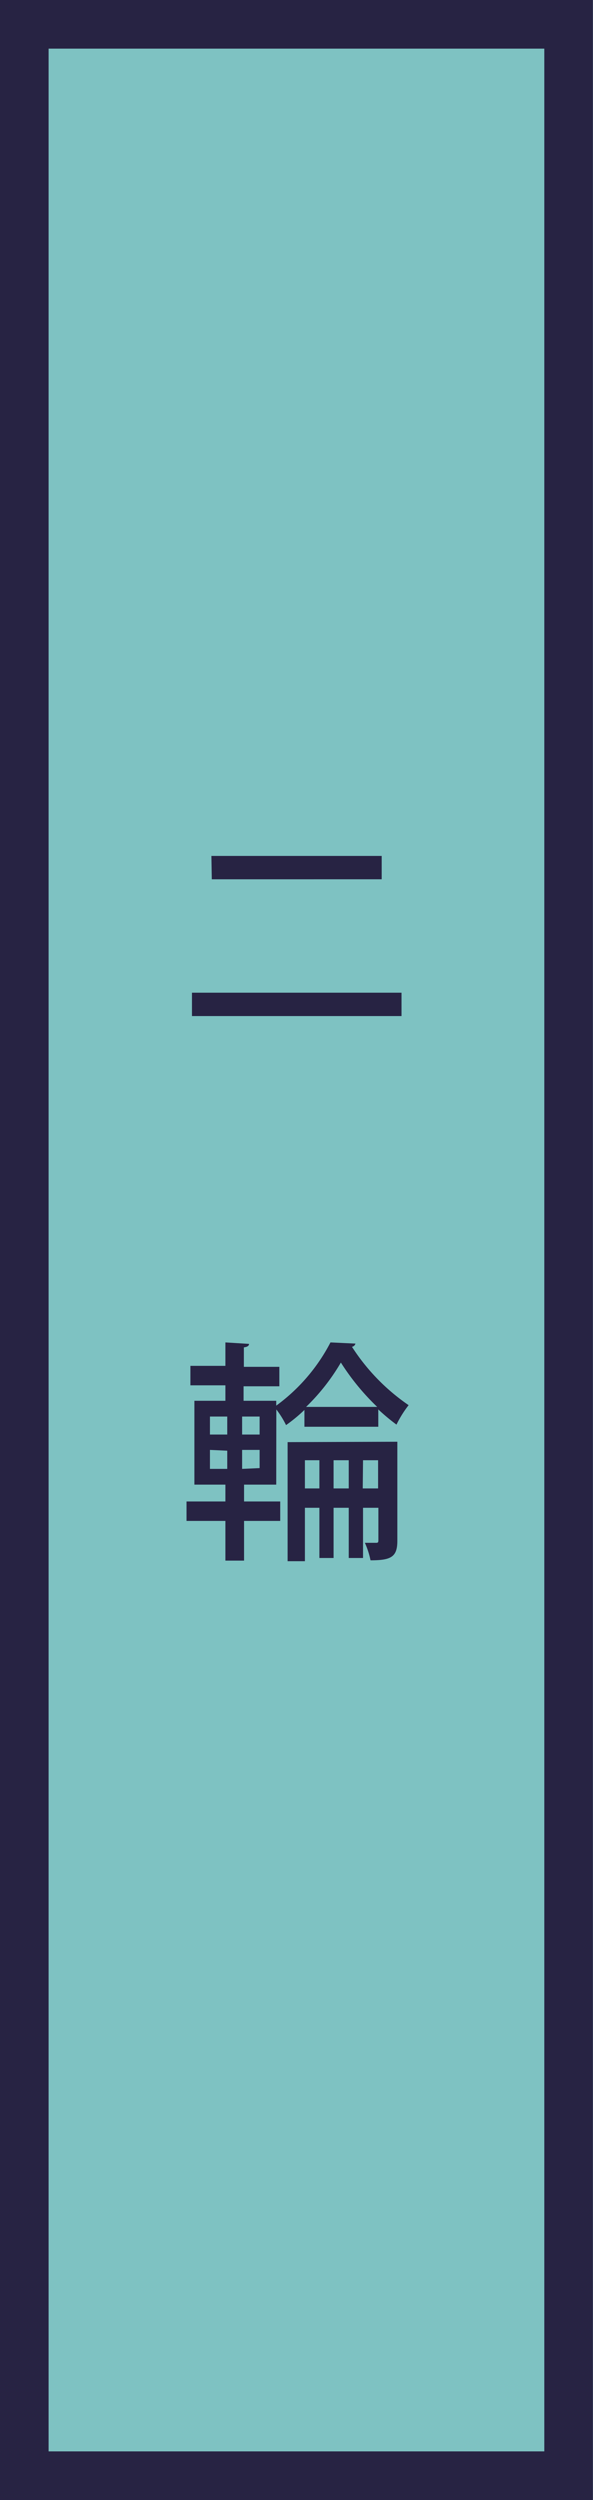 <svg xmlns="http://www.w3.org/2000/svg" width="61.01" height="257" viewBox="0 0 61.01 257"><defs><style>.a{fill:#7ec2c2;}.b{fill:#272343;}</style></defs><rect class="a" width="61.01" height="257"/><path class="b" d="M19.75,102.05H41.31v2.4H19.75Zm2-14.06H39.27v2.4H21.79Z"/><path class="b" d="M28.42,152.62H25.11v1.73h3.72v2H25.11v4.08H23.19v-4.08h-4v-2h4v-1.73H20V144h3.19v-1.59h-3.6v-2h3.6V138l2.43.15c0,.19-.15.31-.53.36v2h3.65v2H25.06V144h3.36v.5A18.71,18.71,0,0,0,34,138l2.57.12a.45.45,0,0,1-.36.33,21.09,21.09,0,0,0,5.83,6,11.48,11.48,0,0,0-1.25,2,21.16,21.16,0,0,1-1.87-1.56v1.78H31.32v-1.73a15.94,15.94,0,0,1-1.89,1.56,9.34,9.34,0,0,0-1-1.61Zm-6.82-7v1.85h1.78v-1.85Zm0,3.43V151h1.78v-1.87Zm5.11-1.58v-1.85h-1.8v1.85Zm0,3.45v-1.87h-1.8V151Zm14.17-2.71V158.4c0,1.66-.65,2-2.76,2a8.39,8.39,0,0,0-.58-1.8c.5,0,1,0,1.18,0s.21-.07.21-.28V155H37.35v5.16H35.88V155H34.32v5.16H32.86V155H31.37v5.49H29.59V148.25Zm-9.51,4.8h1.49v-2.9H31.37Zm7.44-8.38a24.27,24.27,0,0,1-3.74-4.56,21.3,21.3,0,0,1-3.58,4.56Zm-4.49,8.38h1.56v-2.9H34.32Zm3,0h1.58v-2.9H37.35Z"/><path class="b" d="M56,5V252H5V5H56m5-5H0V257H61V0Z"/></svg>